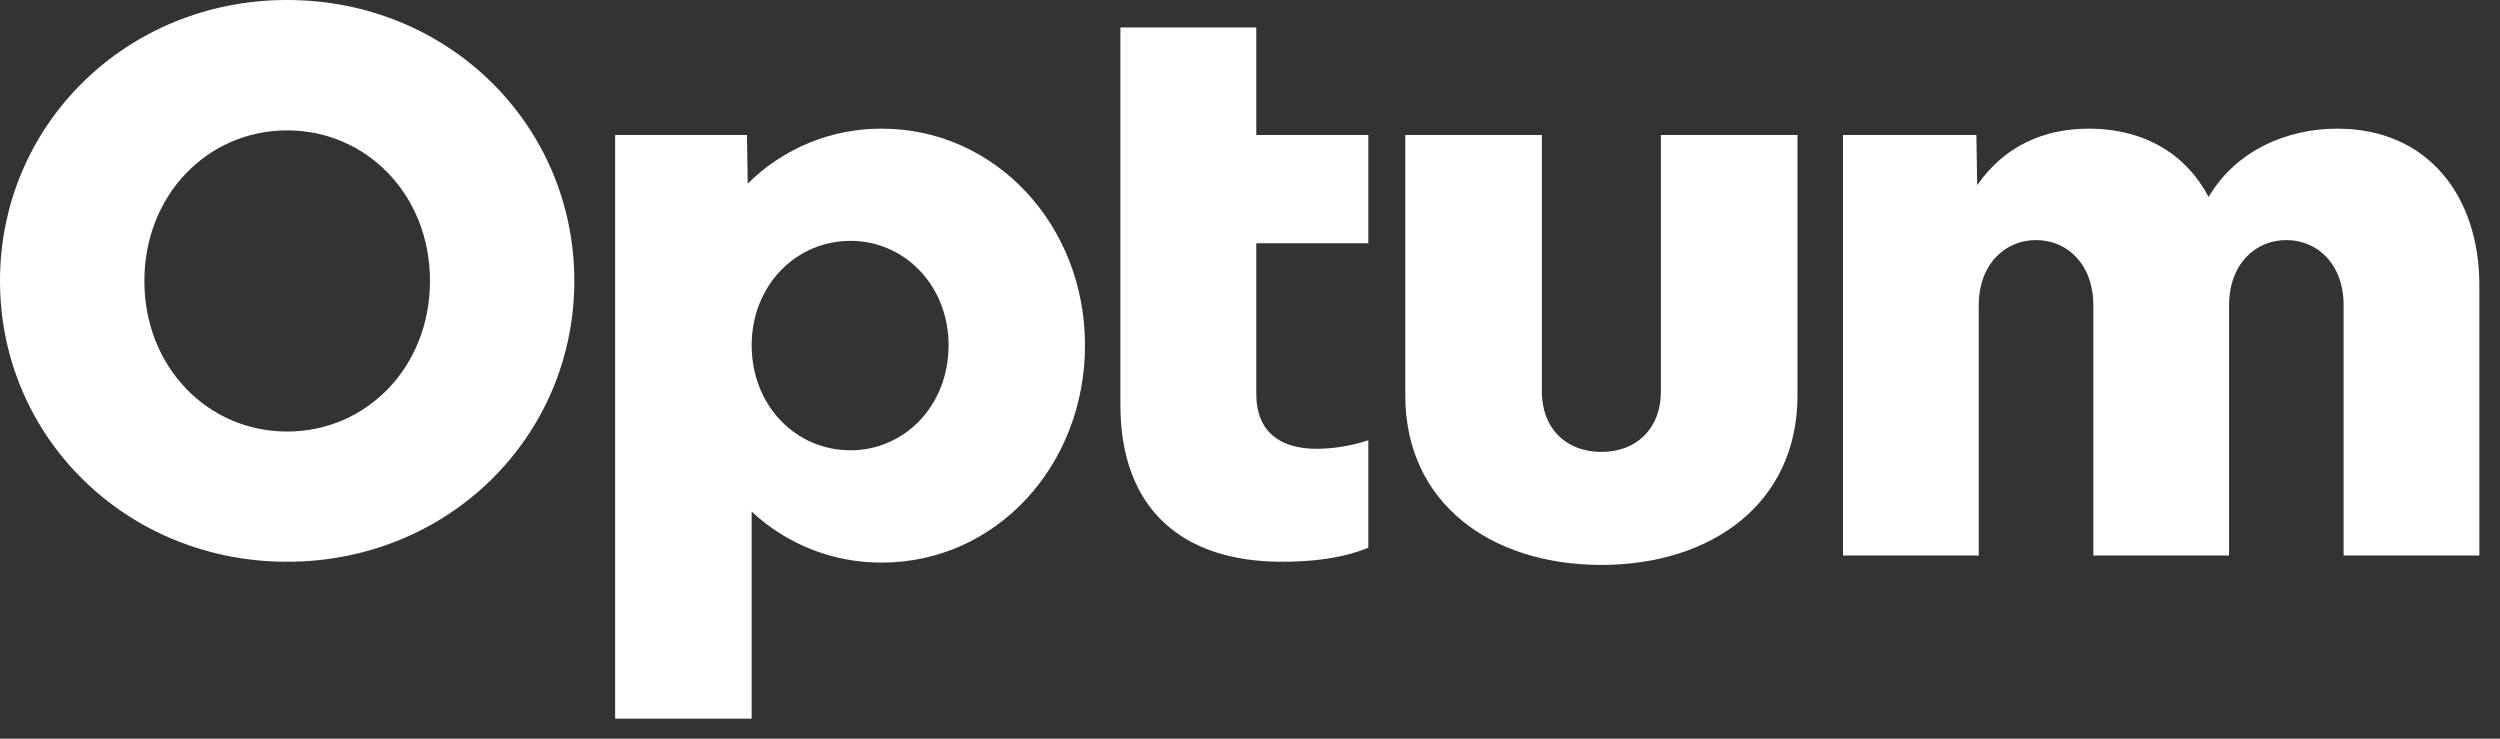 <svg width="88" height="26" viewBox="0 0 88 26" fill="red" xmlns="http://www.w3.org/2000/svg">
<rect x="0" y="0" width="88" height="26" fill="#333333" stroke="none"/>
<g clip-path="url(#clip0_249_2545)">
<path d="M64.874 19.554V4.751H69.569L69.597 6.518C70.536 5.162 71.917 4.529 73.519 4.529C75.535 4.529 76.97 5.468 77.744 6.933C78.683 5.33 80.456 4.529 82.274 4.529C85.505 4.529 87.273 6.96 87.273 10.025V19.554H82.495V10.744C82.495 9.308 81.584 8.451 80.478 8.451C79.373 8.451 78.463 9.314 78.463 10.744V19.554H73.685V10.744C73.685 9.308 72.773 8.451 71.668 8.451C70.564 8.451 69.652 9.314 69.652 10.744V19.554H64.874ZM63.272 13.919C63.272 17.731 60.233 19.885 56.369 19.885C52.504 19.885 49.466 17.731 49.466 13.919V4.751H54.273V13.781C54.273 15.079 55.129 15.908 56.369 15.908C57.609 15.908 58.464 15.079 58.464 13.781V4.751H63.272V13.919ZM48.165 8.562V4.751H44.221V0.966H39.438V14.251C39.438 17.924 41.62 19.774 45.128 19.774C46.15 19.774 47.223 19.665 48.165 19.281V15.497C47.579 15.691 46.966 15.793 46.348 15.798C45.077 15.798 44.221 15.217 44.221 13.864V8.563L48.165 8.562ZM33.39 12.152C33.39 14.279 31.843 15.85 29.939 15.85C28.006 15.85 26.459 14.275 26.459 12.152C26.459 10.056 28.006 8.478 29.939 8.478C31.843 8.478 33.39 10.054 33.39 12.152ZM26.458 25.298V18.007C27.701 19.169 29.341 19.811 31.042 19.803C35.047 19.803 38.192 16.405 38.192 12.152C38.192 7.926 35.044 4.529 31.042 4.529C30.167 4.525 29.299 4.693 28.488 5.025C27.678 5.357 26.941 5.846 26.32 6.463L26.293 4.751H21.653V25.298H26.458ZM15.135 9.89C15.135 12.928 12.897 15.19 10.108 15.19C7.318 15.19 5.082 12.926 5.082 9.89C5.082 6.854 7.318 4.589 10.108 4.589C12.897 4.589 15.135 6.85 15.135 9.887V9.89ZM10.108 0C4.446 0 0 4.391 0 9.887C0 15.384 4.446 19.774 10.108 19.774C15.77 19.774 20.216 15.384 20.216 9.887C20.216 4.391 15.77 0 10.108 0Z" fill="#fff"/>
</g>
<defs>
<clipPath id="clip0_249_2545">
<rect width="87.273" height="25.298" fill="white"/>
</clipPath>
</defs>
</svg>
